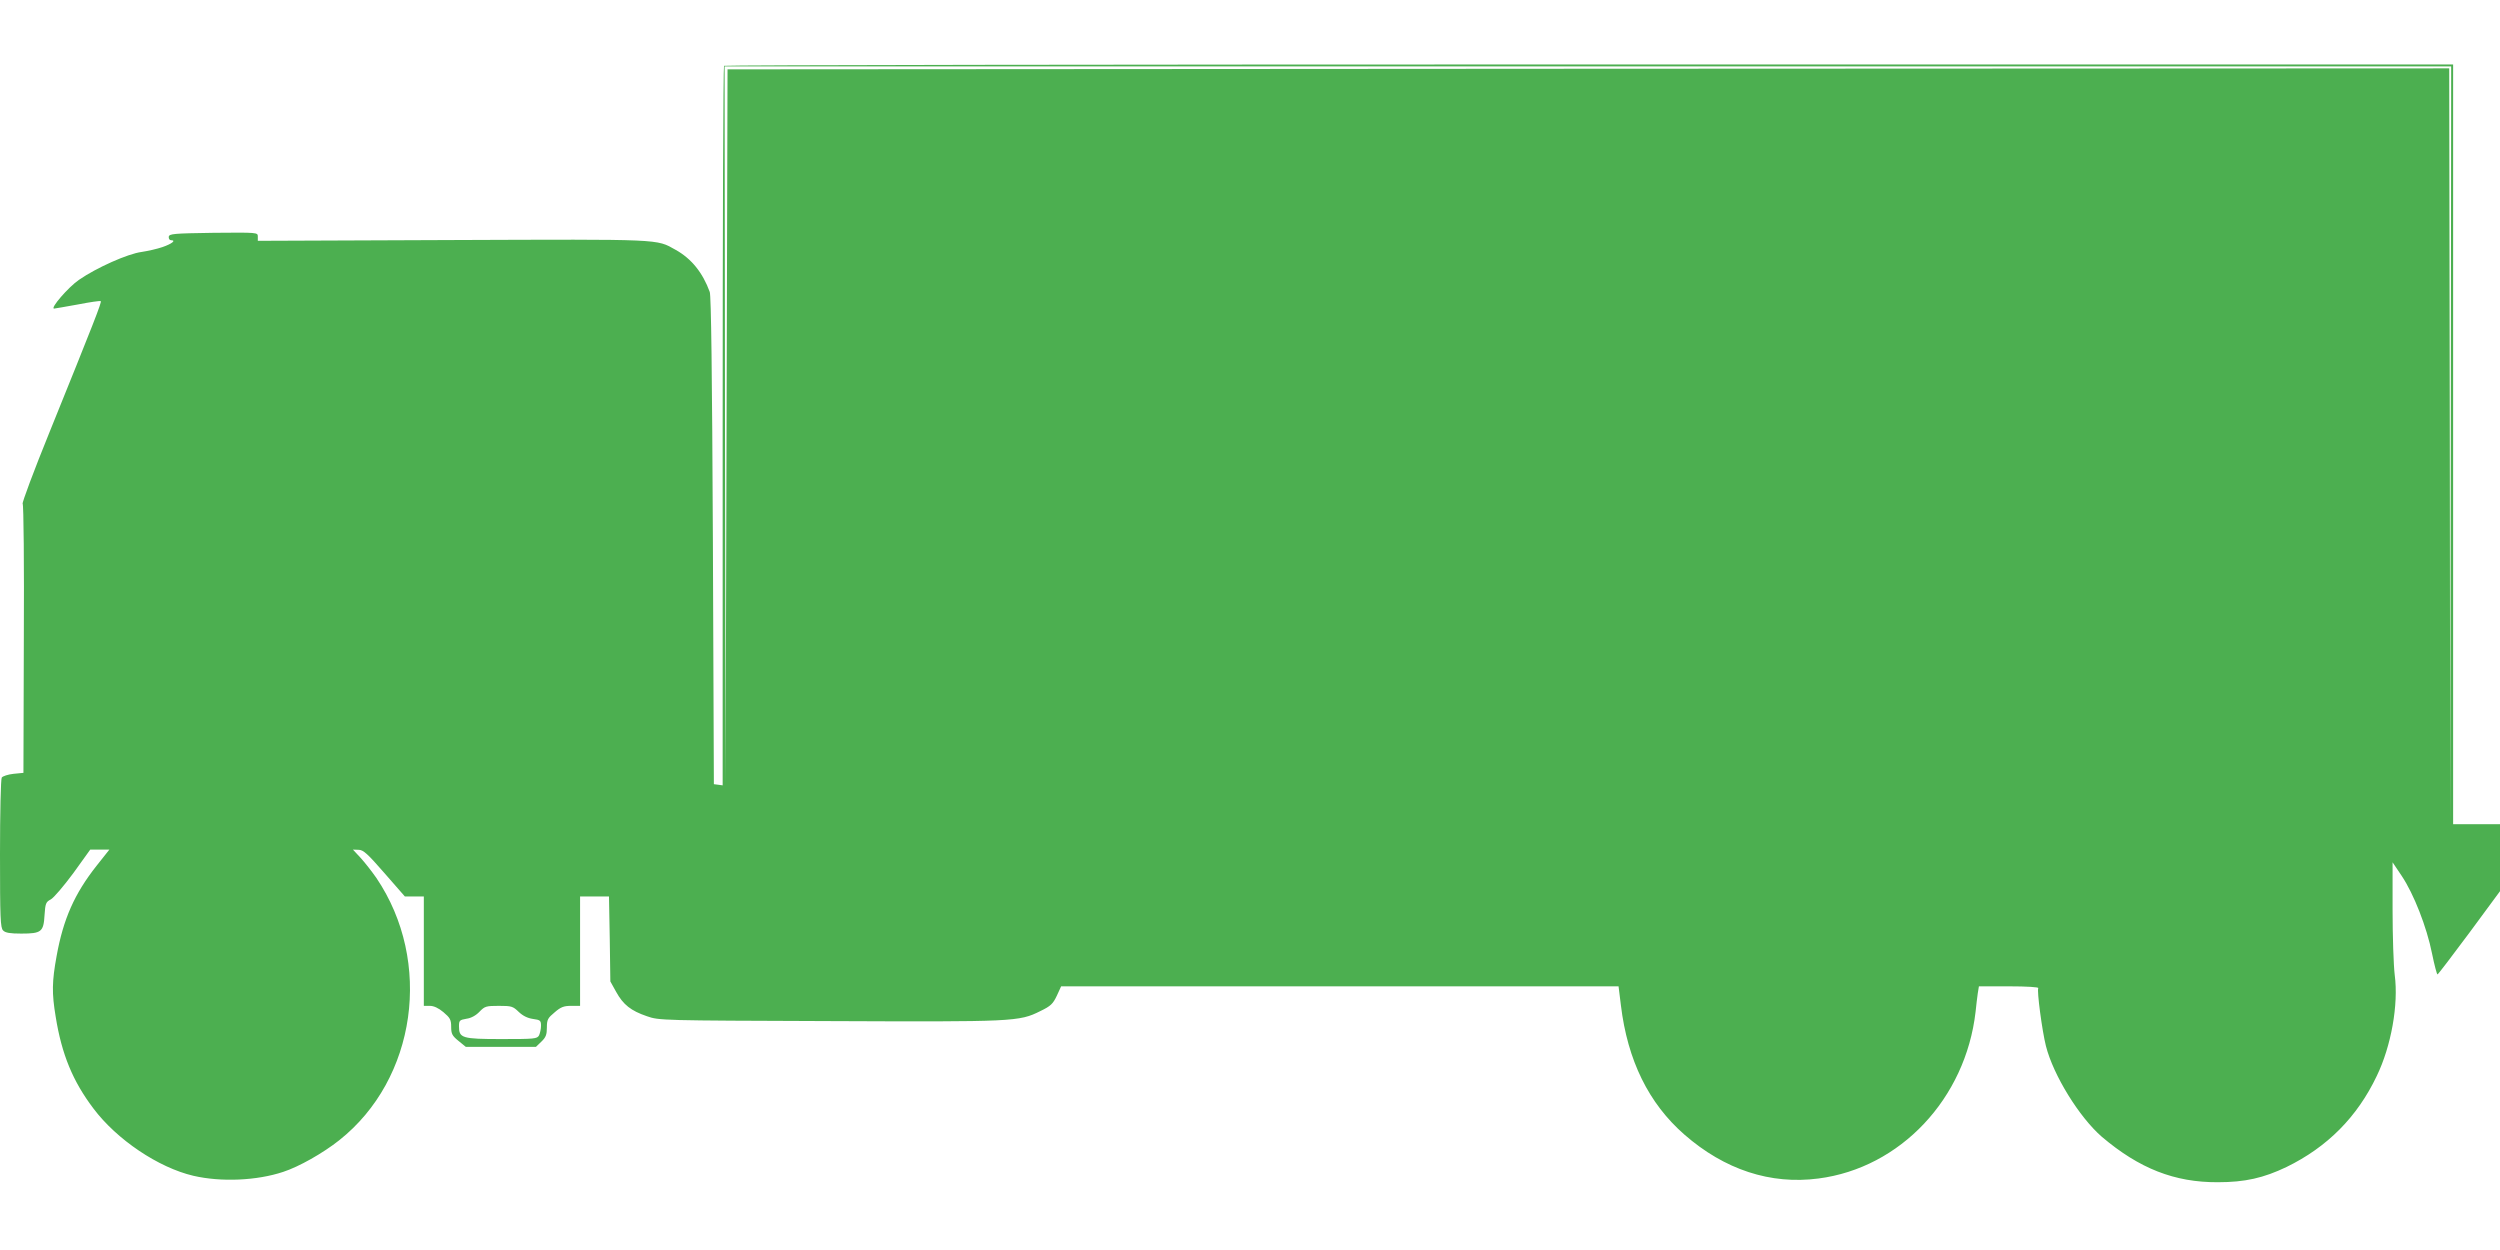<?xml version="1.0" standalone="no"?>
<!DOCTYPE svg PUBLIC "-//W3C//DTD SVG 20010904//EN"
 "http://www.w3.org/TR/2001/REC-SVG-20010904/DTD/svg10.dtd">
<svg version="1.0" xmlns="http://www.w3.org/2000/svg"
 width="1280pt" height="640pt" viewBox="0 0 1280 640"
 preserveAspectRatio="xMidYMid meet">
<g transform="translate(0,640) scale(0.1,-0.1)"
fill="#4caf50" stroke="none">
<path d="M3707 6063 c-4 -3 -7 -834 -7 -1845 l0 -1839 -22 3 -23 3 -5 1245
c-4 867 -9 1254 -16 1275 -36 99 -94 171 -175 216 -100 56 -60 54 -1141 50
l-998 -4 0 22 c0 21 -1 21 -227 19 -206 -3 -226 -5 -229 -20 -1 -10 4 -18 12
-18 27 0 5 -18 -44 -35 -26 -9 -74 -20 -107 -25 -70 -9 -230 -80 -321 -143
-54 -37 -149 -147 -127 -147 4 0 59 10 121 21 62 12 115 20 118 17 5 -6 -34
-106 -263 -672 -80 -197 -141 -361 -137 -365 5 -3 8 -315 6 -692 l-2 -686 -51
-5 c-28 -3 -55 -12 -60 -19 -5 -8 -9 -184 -9 -391 0 -329 2 -379 16 -392 11
-12 36 -16 93 -16 103 0 114 9 119 94 4 61 7 68 32 81 15 8 66 68 115 134 l87
121 49 0 49 0 -65 -82 c-114 -144 -171 -274 -205 -462 -24 -131 -25 -191 -5
-311 31 -194 88 -331 193 -470 120 -160 333 -303 512 -345 142 -33 325 -25
460 20 80 26 204 96 287 162 395 313 480 914 190 1343 -23 33 -59 79 -80 102
l-40 43 29 -1 c24 0 46 -20 133 -120 l104 -119 48 0 49 0 0 -280 0 -280 31 0
c20 0 44 -11 69 -32 34 -29 40 -38 40 -75 0 -36 5 -46 37 -72 l38 -31 179 0
180 0 28 27 c23 22 28 36 28 72 0 41 5 49 40 78 31 27 47 33 84 33 l46 0 0
280 0 280 74 0 74 0 4 -218 3 -217 30 -54 c36 -65 75 -96 157 -124 62 -22 74
-22 933 -25 948 -4 973 -3 1081 51 54 26 65 37 85 79 l22 48 1427 0 1427 0 12
-97 c34 -282 142 -502 325 -662 206 -180 441 -257 686 -225 420 54 754 409
805 854 3 30 8 72 11 93 l6 37 154 0 c91 0 153 -4 150 -9 -8 -12 20 -221 39
-296 38 -151 172 -366 286 -465 192 -163 373 -234 594 -233 140 0 235 22 352
78 209 102 362 256 462 466 74 153 112 366 92 517 -6 49 -11 198 -11 333 l0
244 47 -70 c61 -91 128 -261 155 -397 12 -59 25 -108 28 -107 3 0 76 96 163
213 l157 213 0 172 0 171 -120 0 -120 0 0 1945 0 1945 -4423 0 c-2433 0 -4427
-3 -4430 -7z m8841 -1940 l-3 -1938 -2 1933 -3 1932 -4408 -2 -4407 -3 -5
-1830 -5 -1830 -3 1838 -2 1837 4420 0 4420 0 -2 -1937z m-9892 -2904 c21 -20
45 -32 73 -36 37 -5 41 -8 41 -35 0 -16 -5 -38 -10 -49 -10 -18 -23 -19 -192
-19 -203 0 -218 5 -218 65 0 30 3 33 38 39 24 3 49 17 67 36 27 28 34 30 99
30 65 0 72 -2 102 -31z"/>
</g>
</svg>
